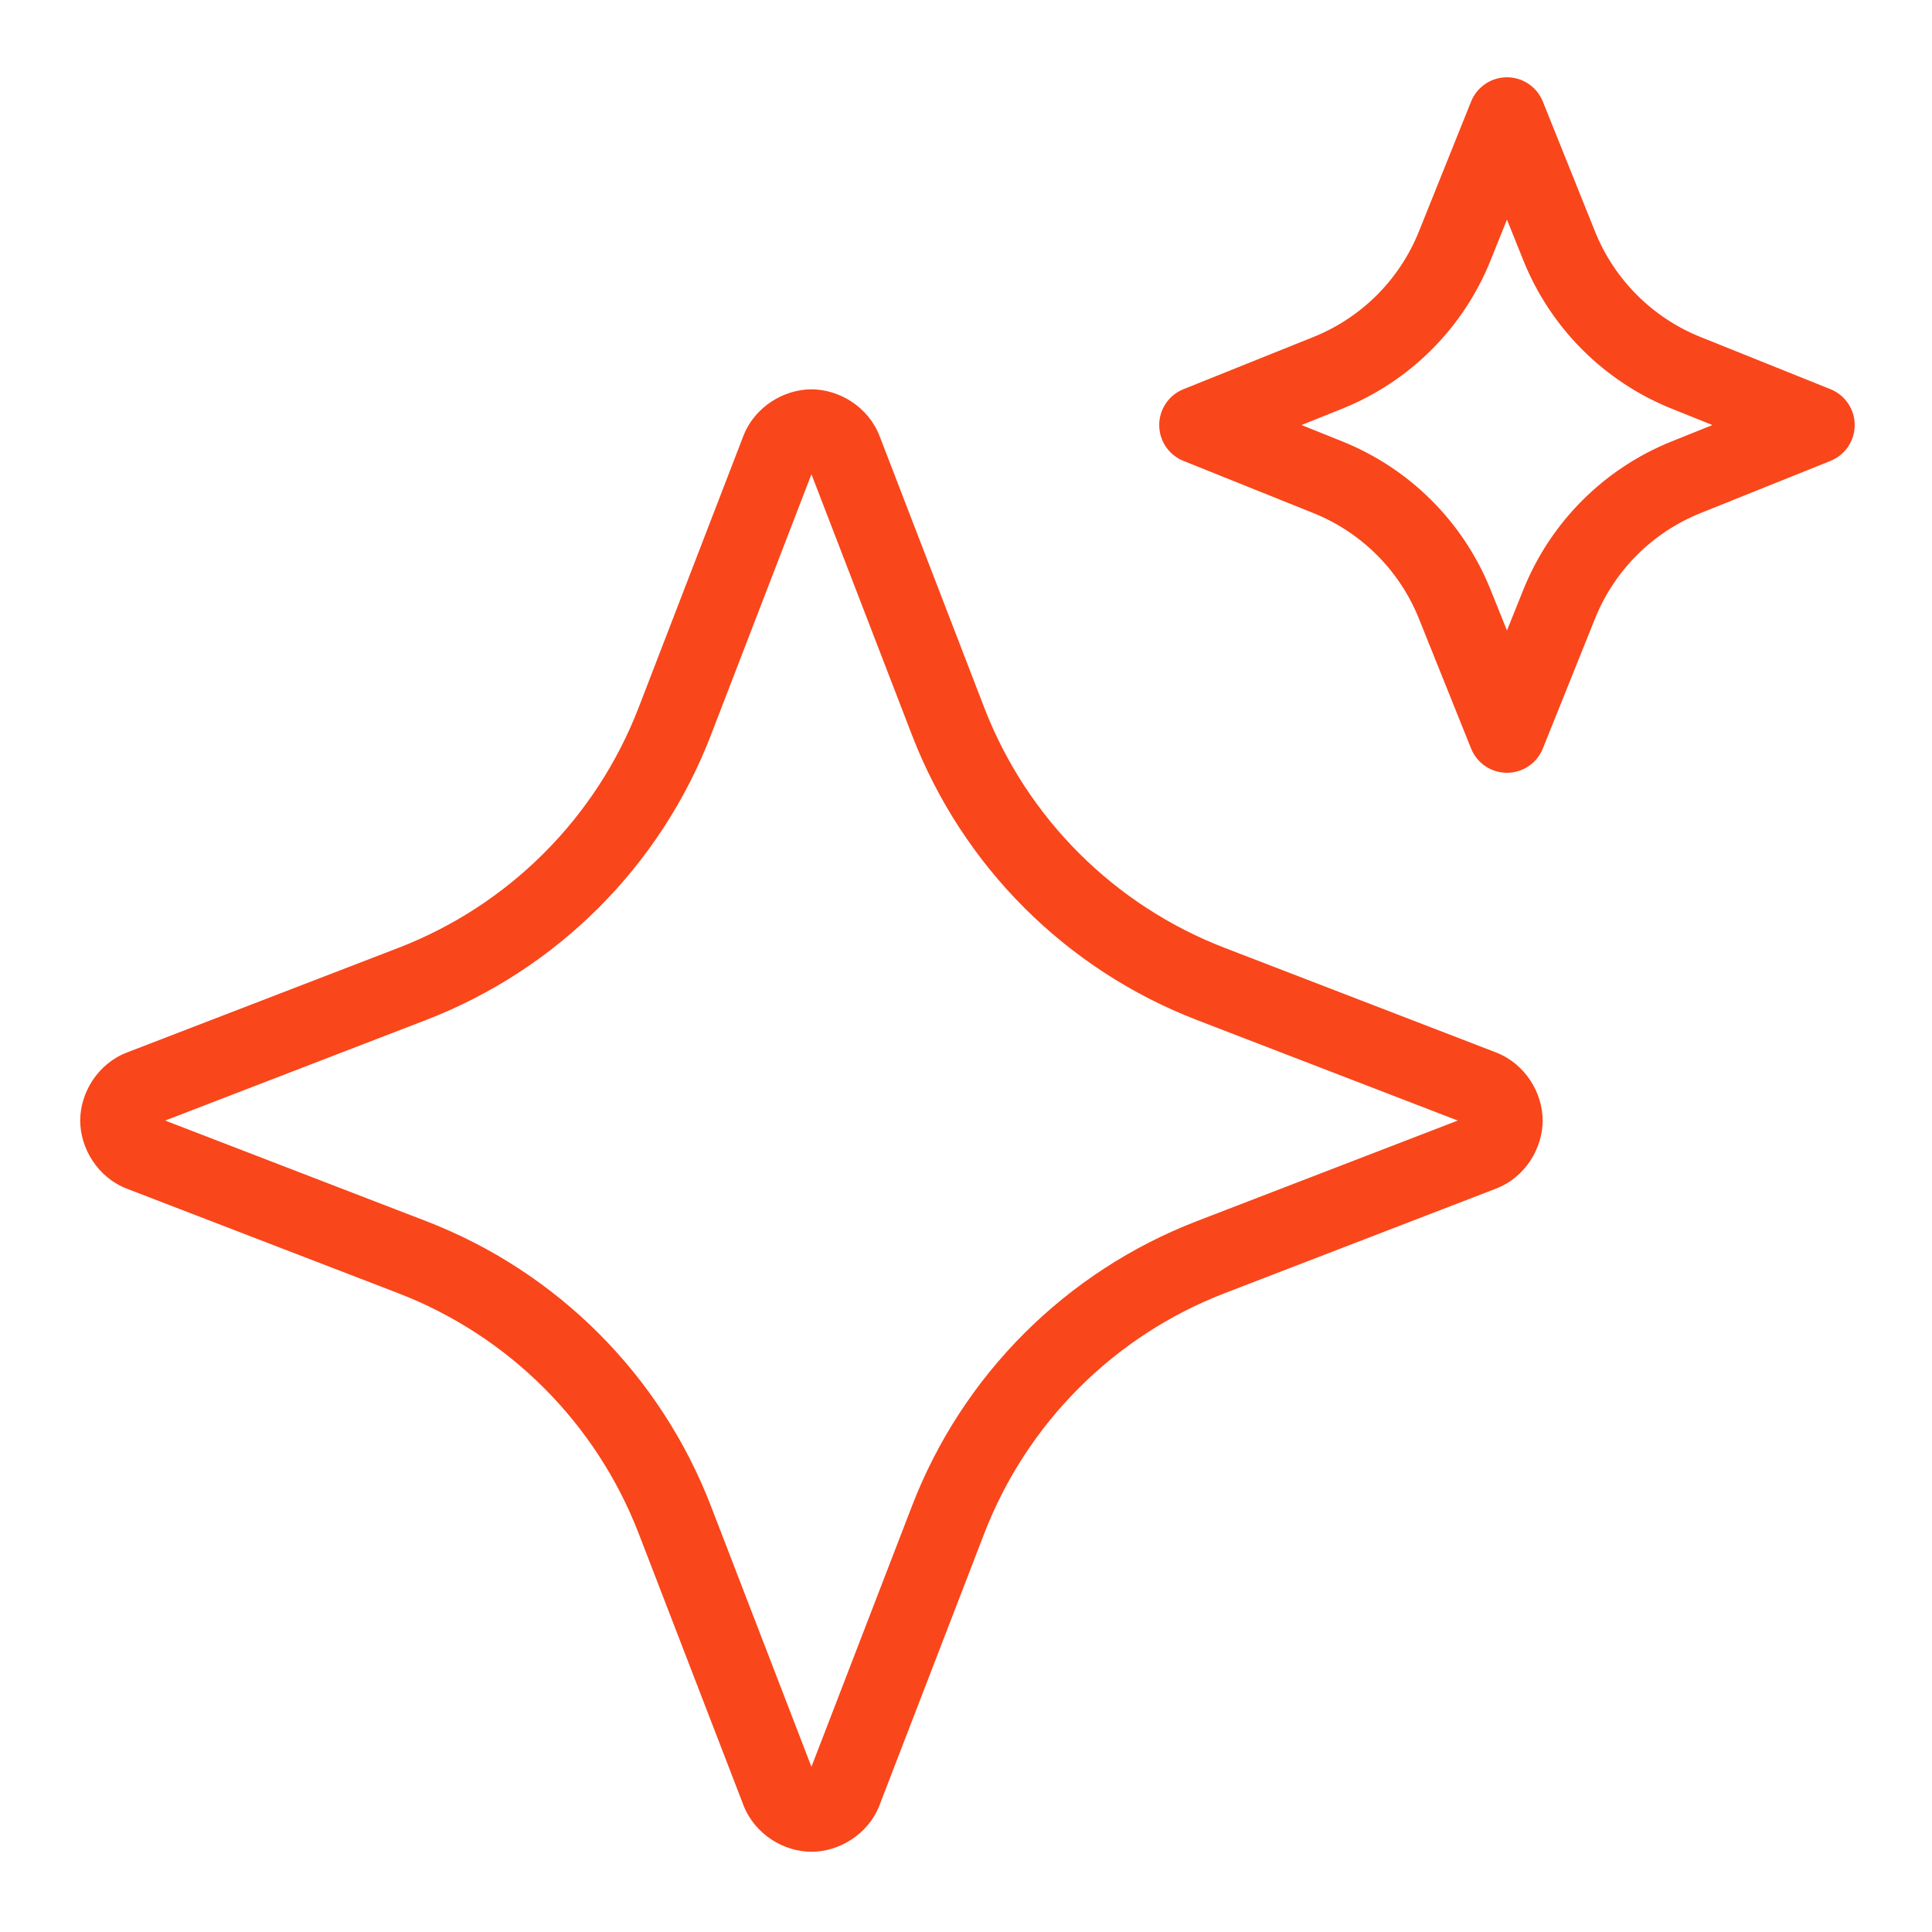 <svg width="100" height="100" viewBox="0 0 100 100" fill="none" xmlns="http://www.w3.org/2000/svg">
<path d="M77.977 4C77.582 4.005 77.197 4.126 76.871 4.35C76.545 4.573 76.292 4.887 76.144 5.254L73.441 11.985C72.442 14.471 70.471 16.442 67.984 17.442L61.254 20.145C60.884 20.294 60.567 20.55 60.343 20.881C60.12 21.211 60.001 21.601 60.001 22C60.001 22.399 60.12 22.789 60.343 23.12C60.567 23.45 60.884 23.707 61.254 23.856L67.984 26.559C70.471 27.558 72.442 29.529 73.441 32.016L76.144 38.746C76.293 39.116 76.55 39.433 76.88 39.657C77.211 39.88 77.601 39.999 78 39.999C78.399 39.999 78.789 39.88 79.12 39.657C79.45 39.433 79.707 39.116 79.856 38.746L82.559 32.016C83.558 29.529 85.529 27.558 88.016 26.559L94.746 23.856C95.116 23.707 95.433 23.45 95.657 23.12C95.88 22.789 95.999 22.399 95.999 22C95.999 21.601 95.88 21.211 95.657 20.881C95.433 20.55 95.116 20.294 94.746 20.145L88.016 17.442C85.529 16.442 83.558 14.471 82.559 11.985L79.856 5.254C79.705 4.88 79.445 4.56 79.11 4.336C78.775 4.113 78.38 3.995 77.977 4ZM78 11.367L78.848 13.477C80.253 16.974 83.026 19.747 86.523 21.152L88.633 22L86.523 22.848C83.026 24.253 80.253 27.026 78.848 30.524L78 32.633L77.152 30.524C75.747 27.026 72.974 24.253 69.477 22.848L67.367 22L69.477 21.152C72.974 19.747 75.747 16.974 77.152 13.477L78 11.367ZM42 20.152C40.576 20.153 39.061 21.049 38.473 22.574L33.059 36.617C30.853 42.337 26.337 46.857 20.617 49.063L6.57 54.477C5.044 55.064 4.152 56.576 4.152 58C4.152 59.424 5.045 60.939 6.57 61.528L20.617 66.938C26.337 69.143 30.857 73.663 33.062 79.383L38.477 93.426C39.064 94.952 40.576 95.848 42 95.848C43.424 95.848 44.939 94.955 45.527 93.43C45.527 93.428 45.527 93.427 45.527 93.426L50.941 79.383C53.147 73.663 57.663 69.143 63.383 66.938L77.43 61.524C78.956 60.937 79.848 59.424 79.848 58C79.848 56.576 78.955 55.062 77.43 54.473L63.383 49.059C57.663 46.853 53.147 42.337 50.941 36.617L45.527 22.57C44.939 21.046 43.424 20.152 42 20.152ZM42 24.547L47.207 38.055C49.818 44.827 55.173 50.182 61.945 52.793L75.453 58L61.945 63.207C55.173 65.818 49.818 71.17 47.207 77.942L42 91.449L36.793 77.942C34.182 71.17 28.831 65.818 22.059 63.207L8.547 58L22.055 52.793C28.827 50.182 34.182 44.831 36.793 38.059L42 24.547Z" fill="#F9461B"/>
</svg>
